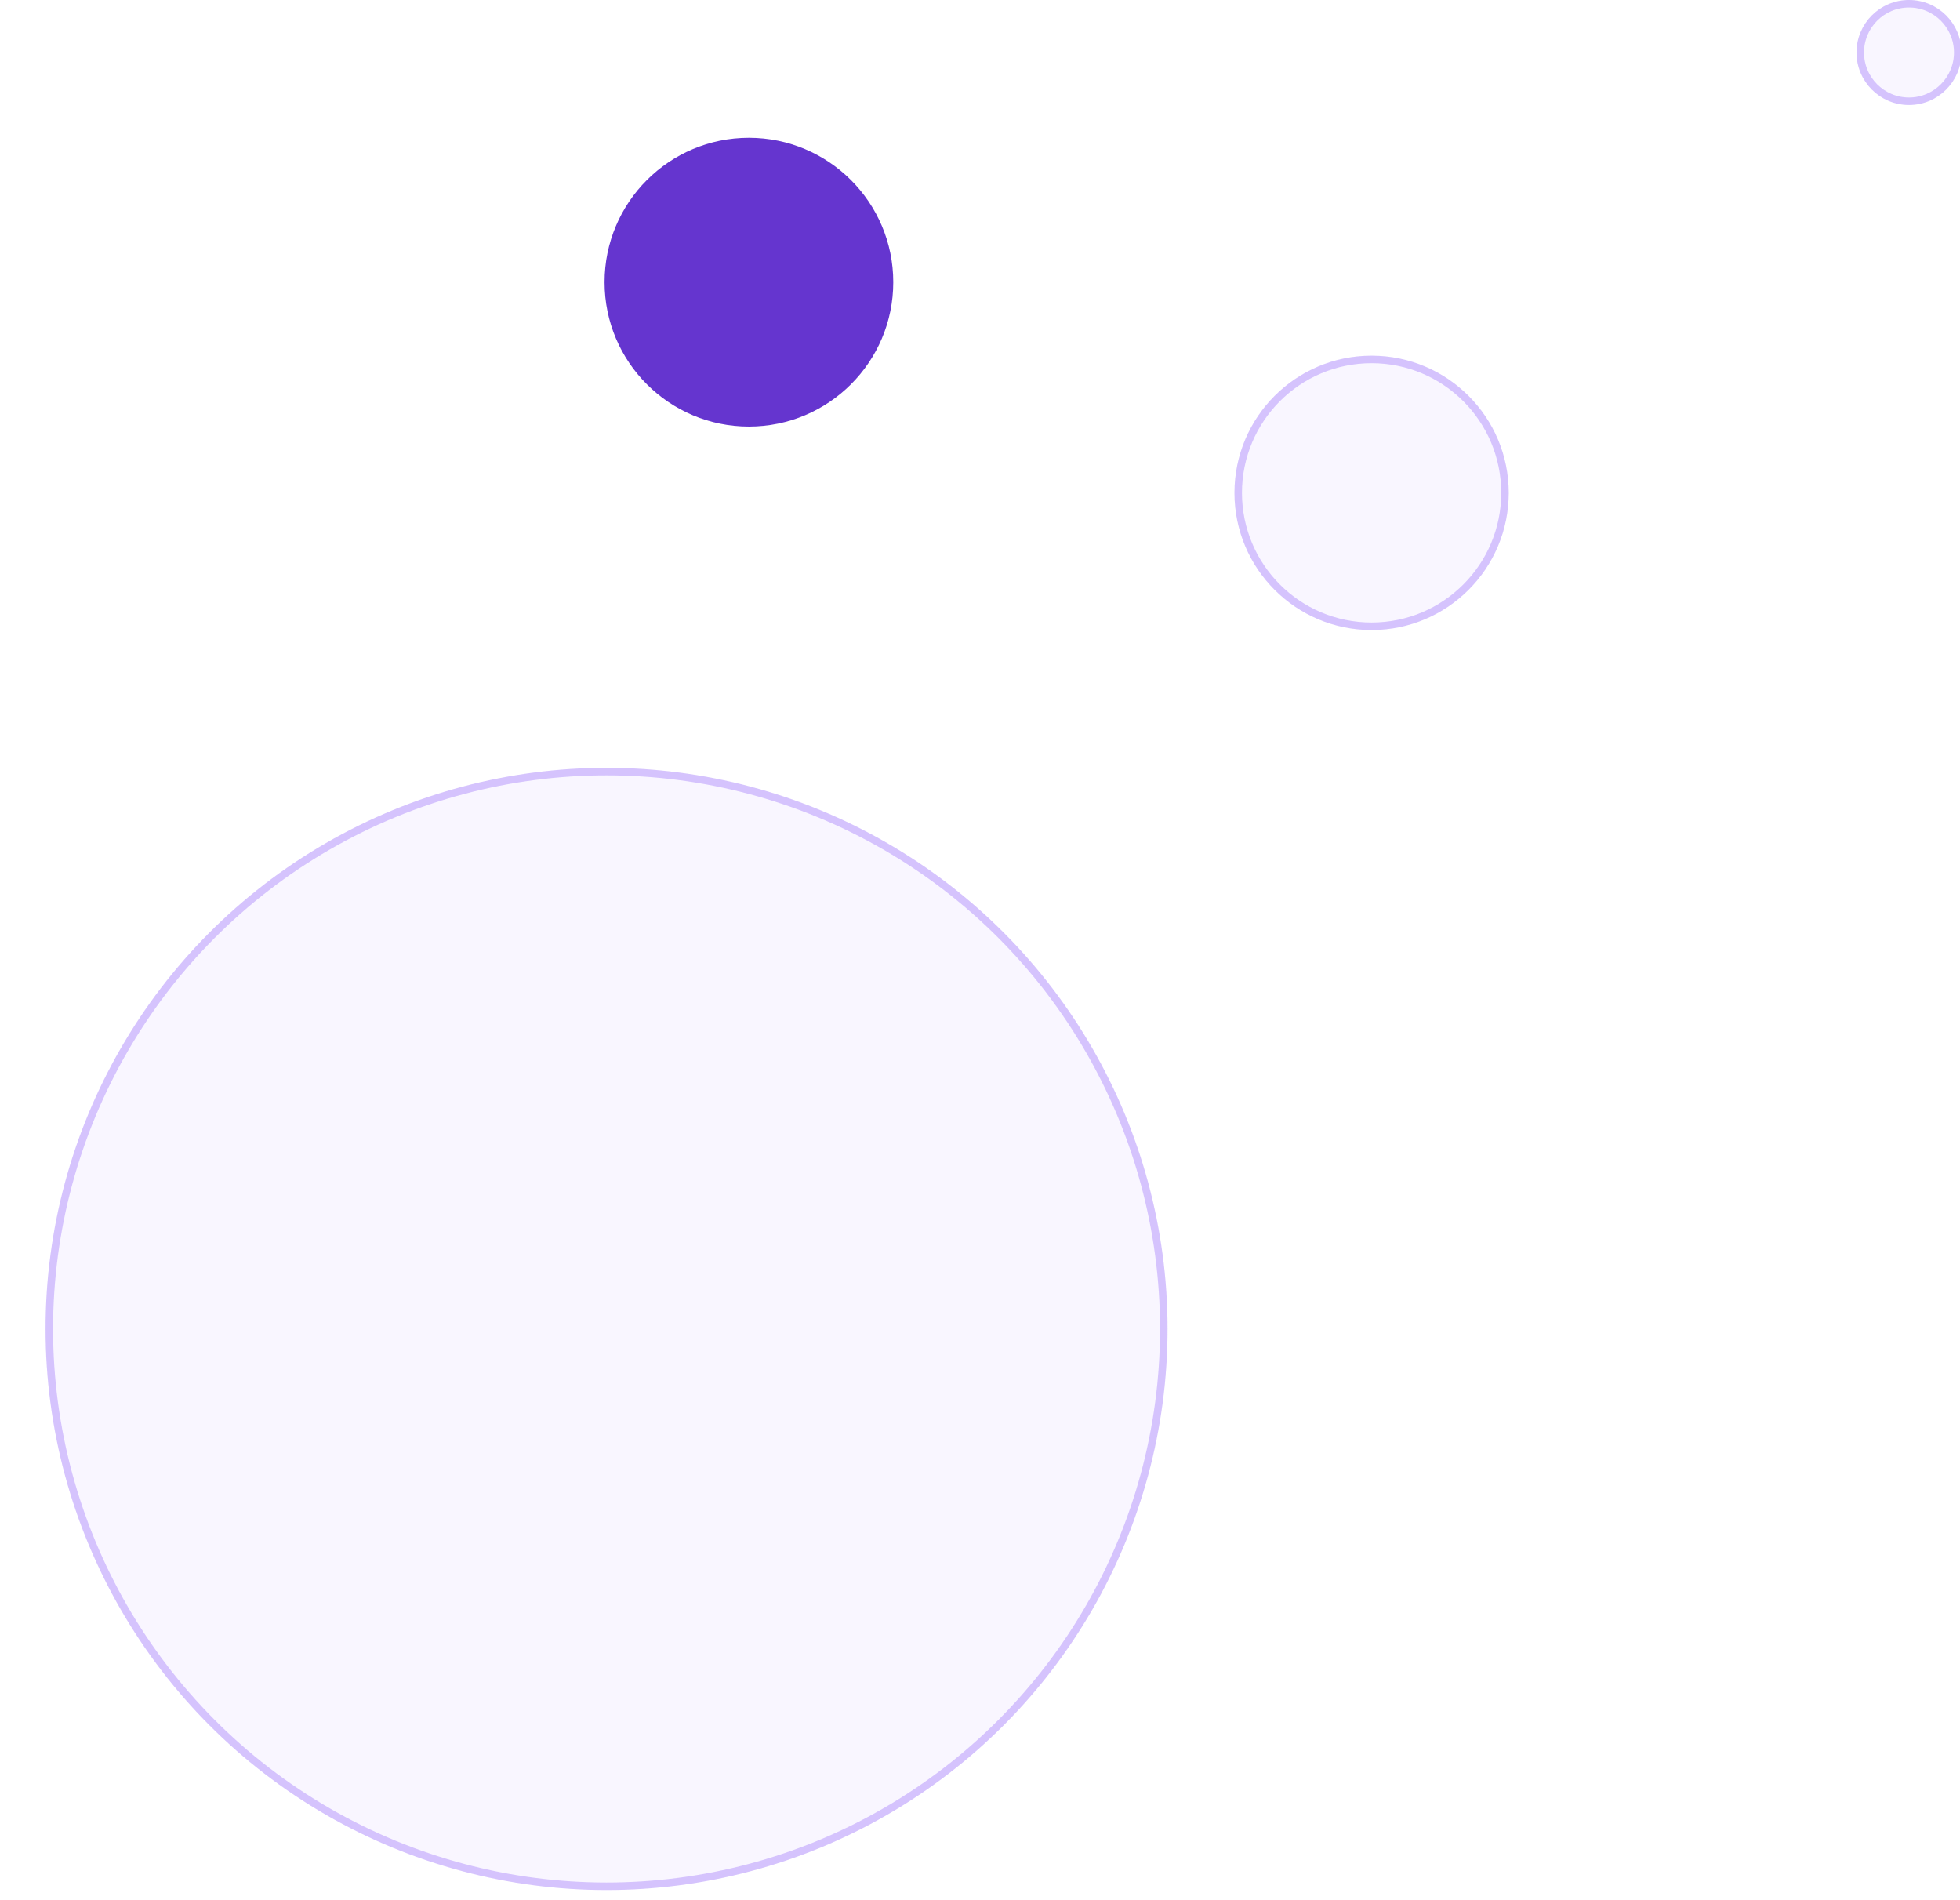 <svg width="261" height="253" viewBox="0 0 261 253" fill="none" xmlns="http://www.w3.org/2000/svg">
<g clip-path="url(#clip0)">
<circle cx="80.771" cy="176.93" r="74.704" transform="rotate(180 80.771 176.93)" fill="#814BF6" fill-opacity="0.05"/>
<circle cx="80.771" cy="176.93" r="74.204" transform="rotate(180 80.771 176.93)" stroke="#814BF6" stroke-opacity="0.3"/>
<circle cx="182.646" cy="65.616" r="18.262" transform="rotate(180 182.646 65.616)" fill="#814BF6" fill-opacity="0.05"/>
<circle cx="182.646" cy="65.616" r="17.762" transform="rotate(180 182.646 65.616)" stroke="#814BF6" stroke-opacity="0.3"/>
<circle cx="254.206" cy="6.99" r="6.99" transform="rotate(180 254.206 6.99)" fill="#814BF6" fill-opacity="0.05"/>
<circle cx="254.206" cy="6.99" r="6.49" transform="rotate(180 254.206 6.99)" stroke="#814BF6" stroke-opacity="0.3"/>
<ellipse cx="99.728" cy="37.57" rx="19.222" ry="19.222" transform="rotate(180 99.728 37.57)" fill="#6535CF"/>
</g>
<defs>
<clipPath id="clip0">
<rect width="261" height="253" fill="white"/>
</clipPath>
</defs>
</svg>
